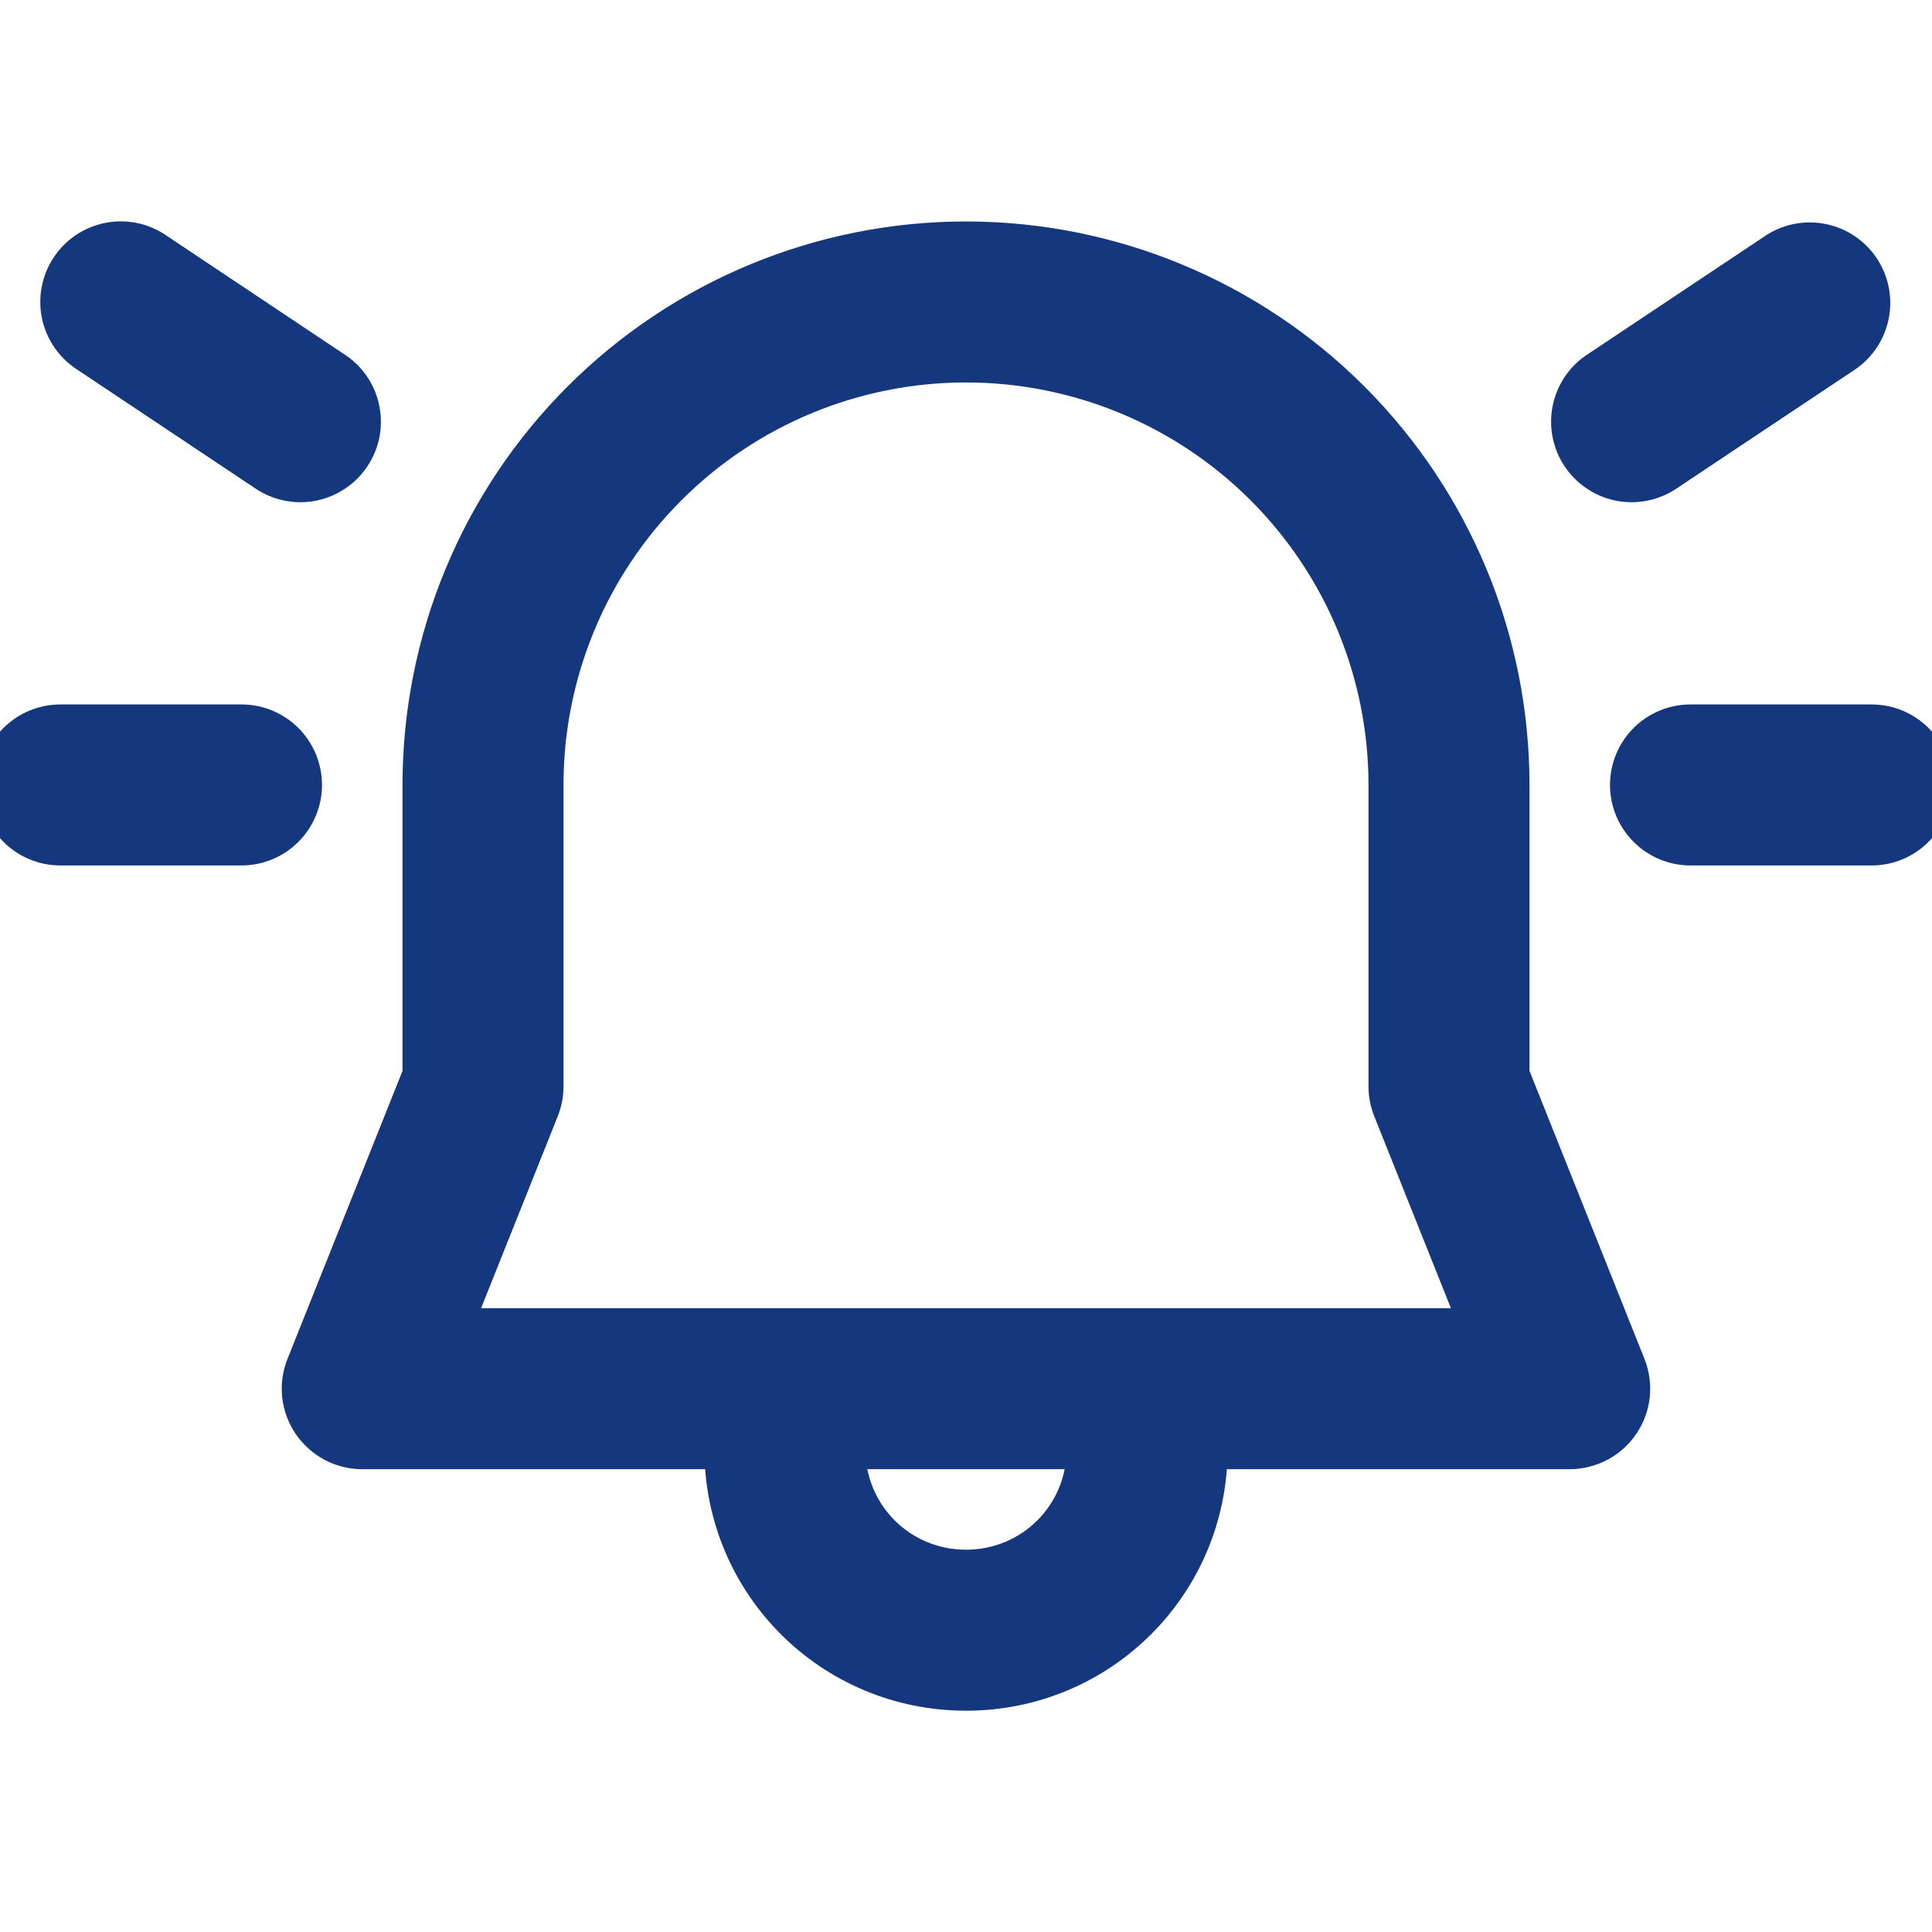 <svg xmlns="http://www.w3.org/2000/svg" width="24" height="24" viewBox="0 0 24 24" fill="none"><g clip-path="url(#clip0_1127_50395)"><path d="M0.876 3.335C0.986 3.169 1.157 3.054 1.352 3.015C1.547 2.975 1.75 3.015 1.915 3.125L4.165 4.627C4.325 4.739 4.434 4.91 4.469 5.102C4.505 5.294 4.464 5.492 4.356 5.654C4.248 5.816 4.081 5.93 3.89 5.972C3.699 6.013 3.5 5.978 3.334 5.875L1.085 4.375C0.919 4.264 0.804 4.093 0.765 3.898C0.726 3.703 0.766 3.501 0.876 3.335ZM12 3.001C10.21 3.001 8.493 3.712 7.227 4.978C5.961 6.244 5.25 7.96 5.25 9.751V13.352L3.804 16.972C3.758 17.085 3.741 17.209 3.754 17.331C3.768 17.452 3.81 17.569 3.879 17.671C3.948 17.772 4.04 17.855 4.148 17.913C4.257 17.971 4.377 18.001 4.5 18.001H9C9 19.663 10.338 21.001 12 21.001C13.662 21.001 15 19.663 15 18.001H19.5C19.622 18 19.743 17.97 19.851 17.913C19.959 17.856 20.052 17.773 20.12 17.671C20.189 17.57 20.232 17.453 20.245 17.332C20.258 17.21 20.241 17.087 20.196 16.973L18.75 13.351V9.751C18.75 7.96 18.039 6.244 16.773 4.978C15.507 3.712 13.79 3.001 12 3.001ZM13.5 18.001C13.5 18.835 12.834 19.501 12 19.501C11.166 19.501 10.5 18.835 10.5 18.001H13.5ZM6.75 9.751C6.75 8.358 7.303 7.023 8.288 6.038C9.272 5.054 10.608 4.501 12 4.501C13.392 4.501 14.728 5.054 15.712 6.038C16.697 7.023 17.25 8.358 17.25 9.751V13.498C17.25 13.593 17.269 13.687 17.304 13.775L18.393 16.501H5.607L6.696 13.775C6.731 13.687 6.75 13.593 6.75 13.498V9.751ZM22.084 3.127C22.25 3.023 22.449 2.989 22.64 3.03C22.831 3.071 22.998 3.185 23.106 3.347C23.214 3.51 23.255 3.708 23.219 3.899C23.184 4.091 23.075 4.262 22.916 4.375L20.666 5.875C20.5 5.978 20.301 6.013 20.11 5.972C19.919 5.93 19.752 5.816 19.644 5.654C19.536 5.492 19.495 5.294 19.531 5.102C19.566 4.91 19.675 4.739 19.834 4.627L22.084 3.127ZM0 9.751C0 9.552 0.079 9.361 0.22 9.22C0.36 9.08 0.551 9.001 0.75 9.001H3C3.199 9.001 3.39 9.08 3.53 9.22C3.671 9.361 3.75 9.552 3.75 9.751C3.75 9.95 3.671 10.14 3.53 10.281C3.39 10.422 3.199 10.501 3 10.501H0.75C0.551 10.501 0.36 10.422 0.22 10.281C0.079 10.14 0 9.95 0 9.751ZM23.25 9.001C23.449 9.001 23.64 9.08 23.78 9.22C23.921 9.361 24 9.552 24 9.751C24 9.95 23.921 10.14 23.78 10.281C23.64 10.422 23.449 10.501 23.25 10.501H21C20.801 10.501 20.61 10.422 20.47 10.281C20.329 10.14 20.25 9.95 20.25 9.751C20.25 9.552 20.329 9.361 20.47 9.22C20.61 9.08 20.801 9.001 21 9.001H23.25Z" fill="#14377D" stroke="#14377D" stroke-width="0.5"></path></g><defs><clipPath id="clip0_1127_50395"><rect width="24" height="24" fill="white"></rect></clipPath></defs></svg>